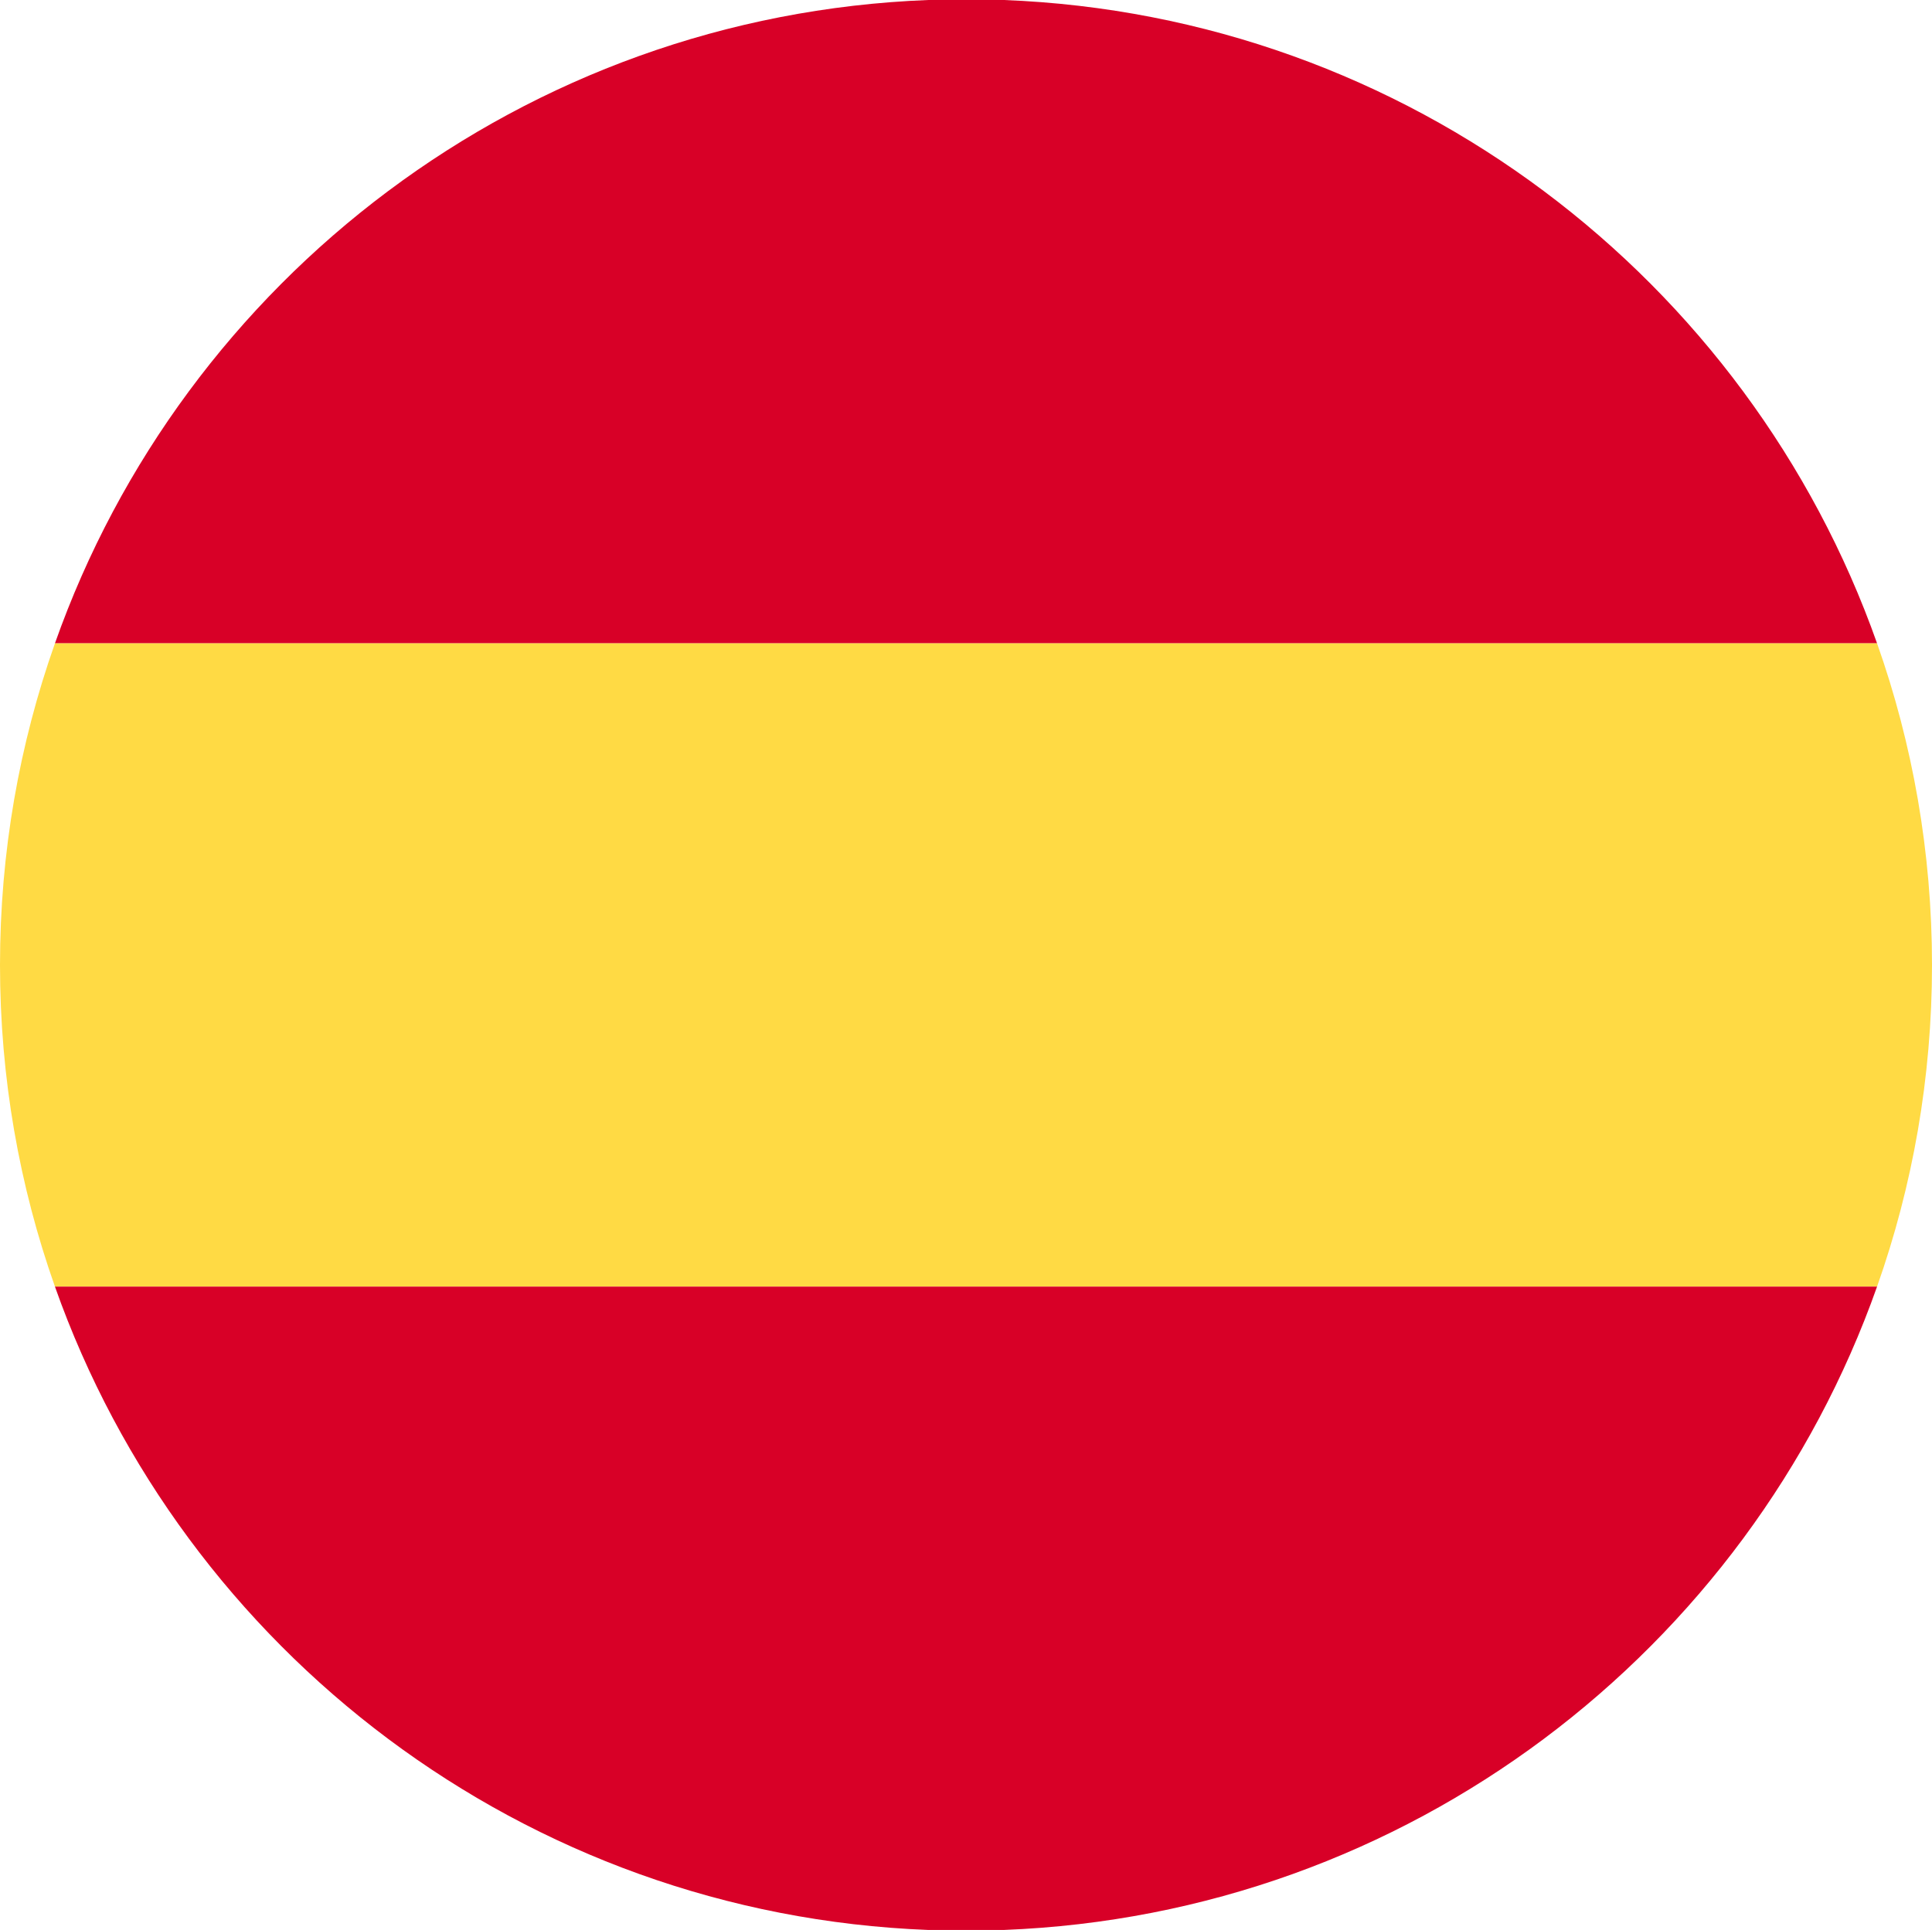 
<svg id="Camada_2" data-name="Camada 2" xmlns="http://www.w3.org/2000/svg" viewBox="0 0 182.51 182.36">
  <defs>
    <style>
      .cls-1 {
        fill: #d80027;
      }

      .cls-1, .cls-2 {
        fill-rule: evenodd;
      }

      .cls-2 {
        fill: #ffda44;
      }
    </style>
  </defs>
  <g id="Camada_1-2" data-name="Camada 1">
    <g>
      <path class="cls-1" d="M87.69,0C49.5,1.47,17.33,26.4,5.19,60.79h172.13C165.17,26.4,133.01,1.47,94.82,0h-7.13Z"/>
      <path class="cls-2" d="M5.19,60.79c-3.36,9.51-5.19,19.73-5.19,30.39s1.83,20.89,5.19,30.39h172.13c3.36-9.51,5.19-19.73,5.19-30.39s-1.83-20.89-5.19-30.39H5.19Z"/>
      <path class="cls-1" d="M5.19,121.57c12.15,34.39,44.31,59.32,82.5,60.79h7.13c38.19-1.47,70.35-26.4,82.5-60.79H5.19Z"/>
    </g>
  </g>
</svg>
